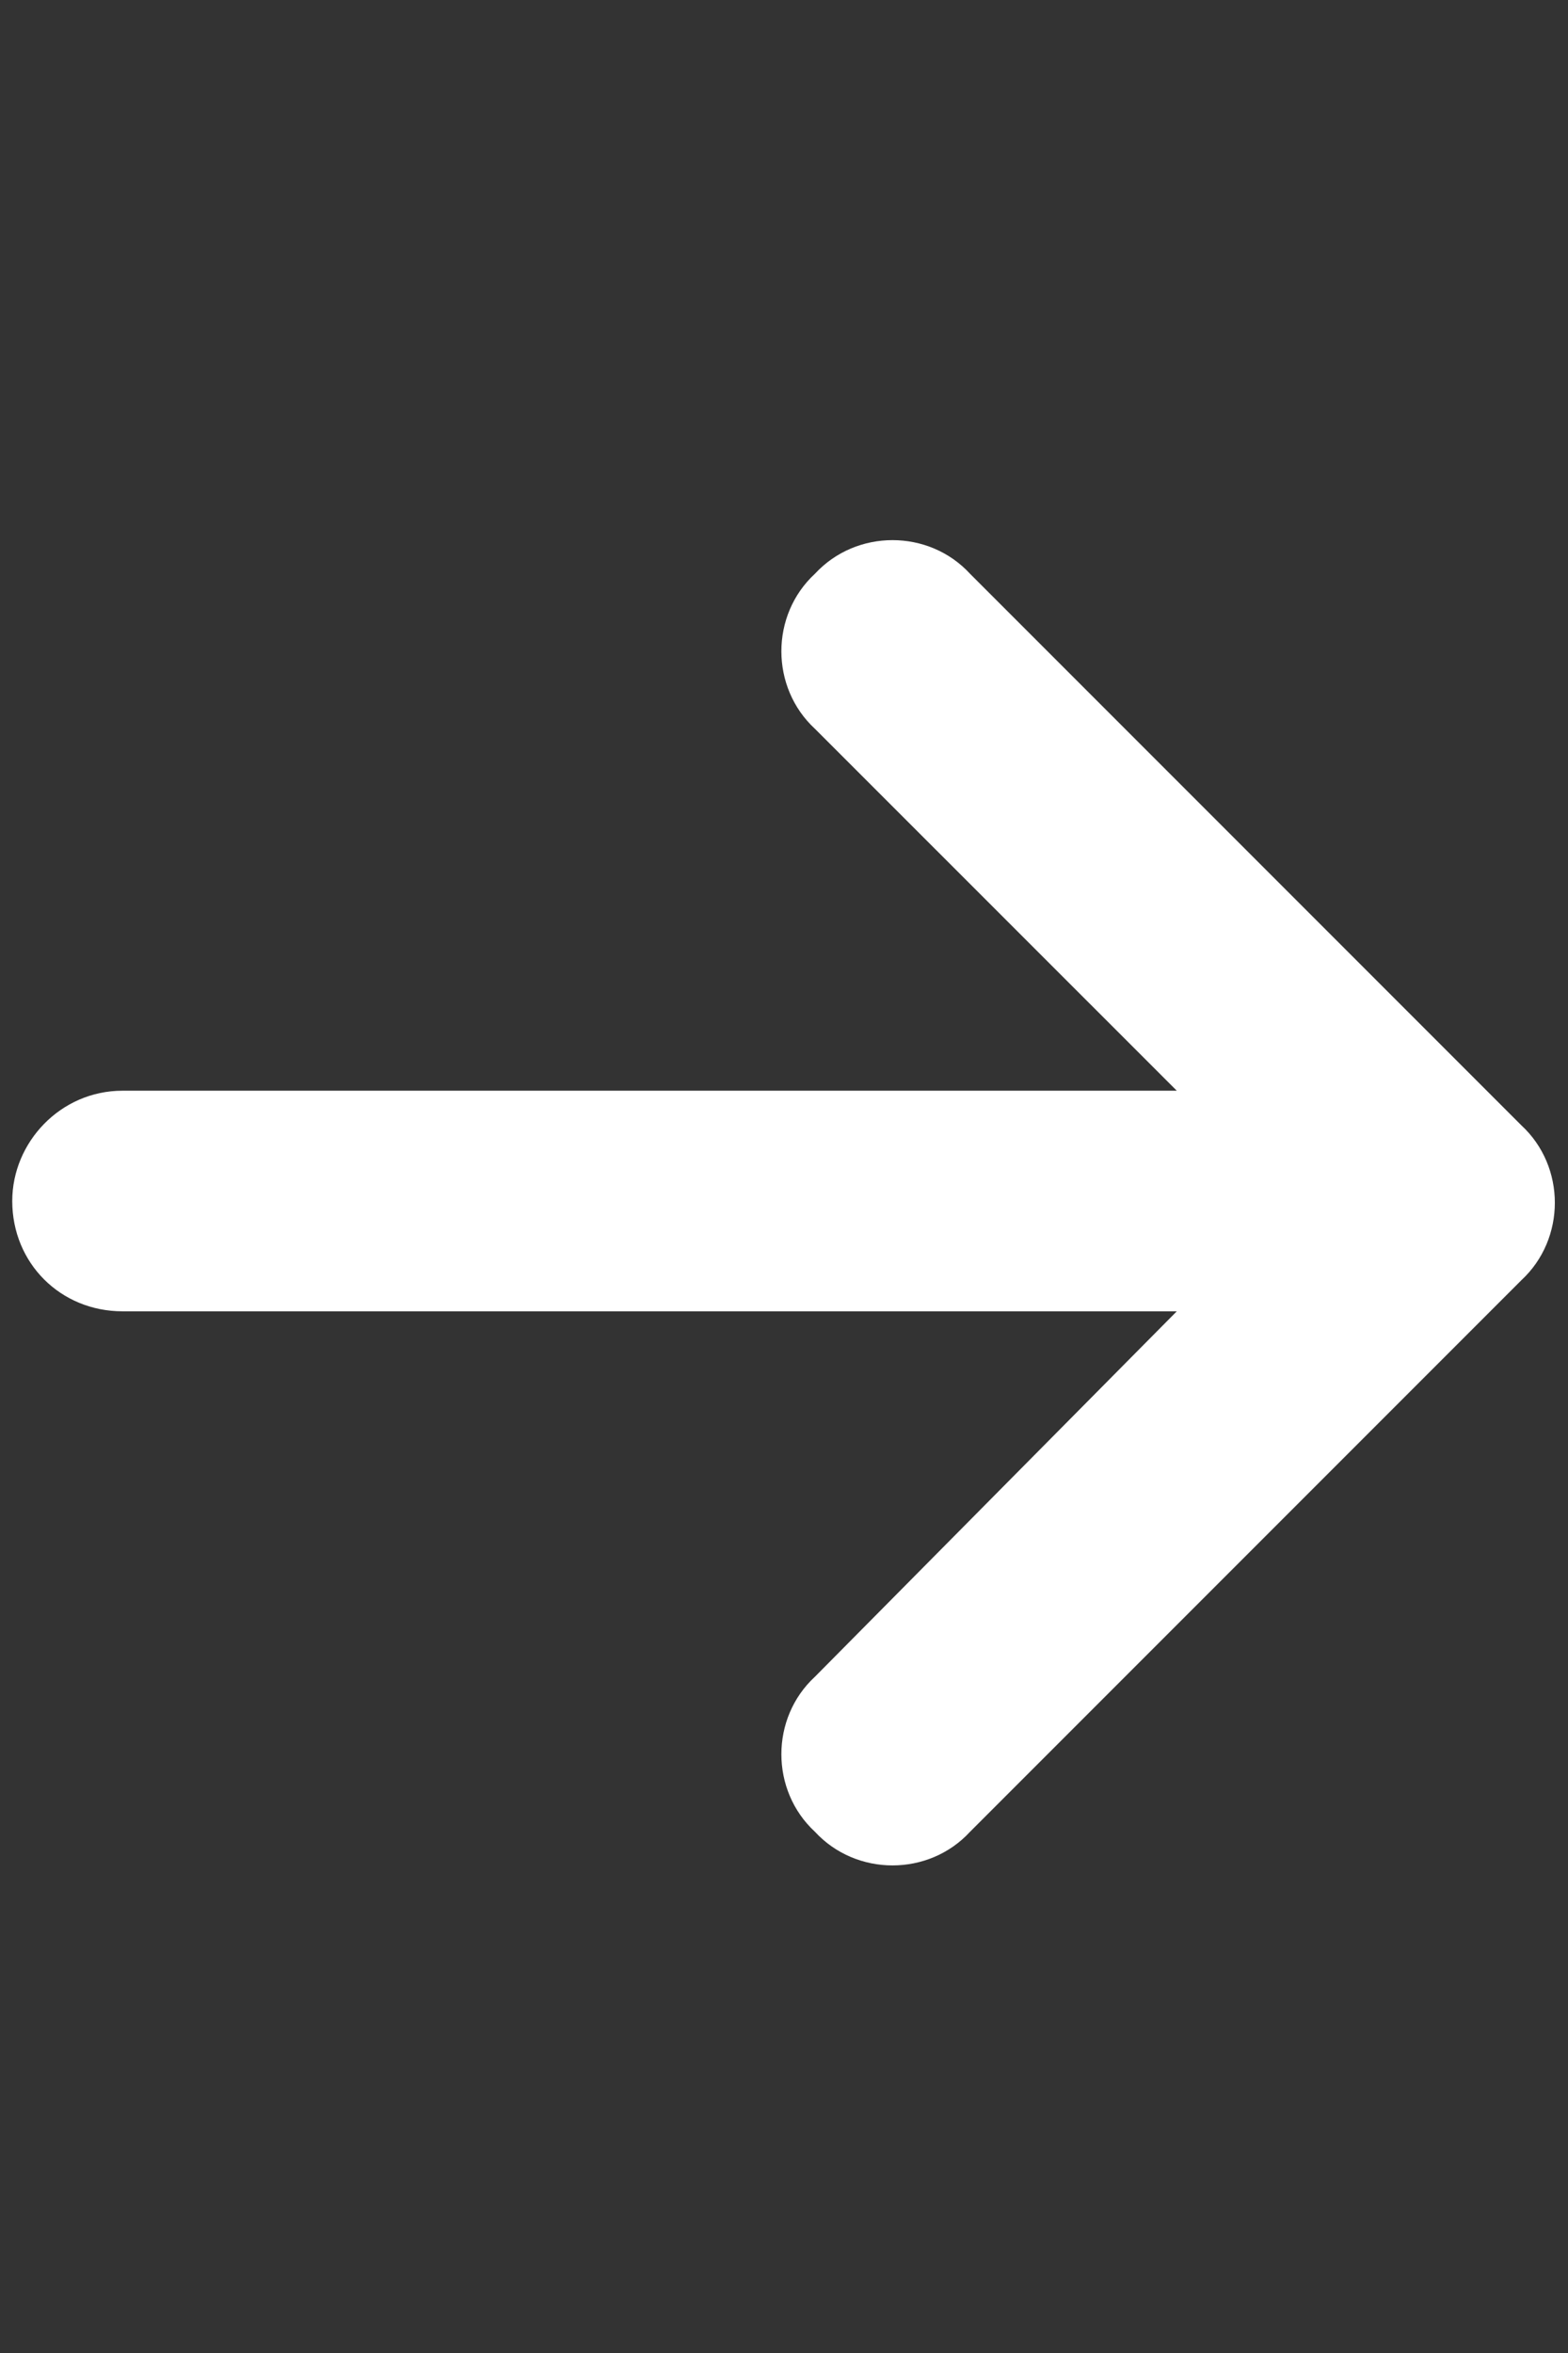<?xml version="1.0" encoding="UTF-8"?> <svg xmlns="http://www.w3.org/2000/svg" width="16" height="24" viewBox="0 0 16 24" fill="none"><rect x="0" y="0" width="16" height="24" fill="#333333" stroke="none"/><path d="M15.523 13.059C15.98 12.637 15.98 11.898 15.523 11.477L9.898 5.852C9.477 5.395 8.738 5.395 8.316 5.852C7.859 6.273 7.859 7.012 8.316 7.434L12.008 11.125H1.25C0.617 11.125 0.125 11.652 0.125 12.25C0.125 12.883 0.617 13.375 1.25 13.375H12.008L8.316 17.102C7.859 17.523 7.859 18.262 8.316 18.684C8.738 19.141 9.477 19.141 9.898 18.684L15.523 13.059Z" fill="white"></path></svg> 